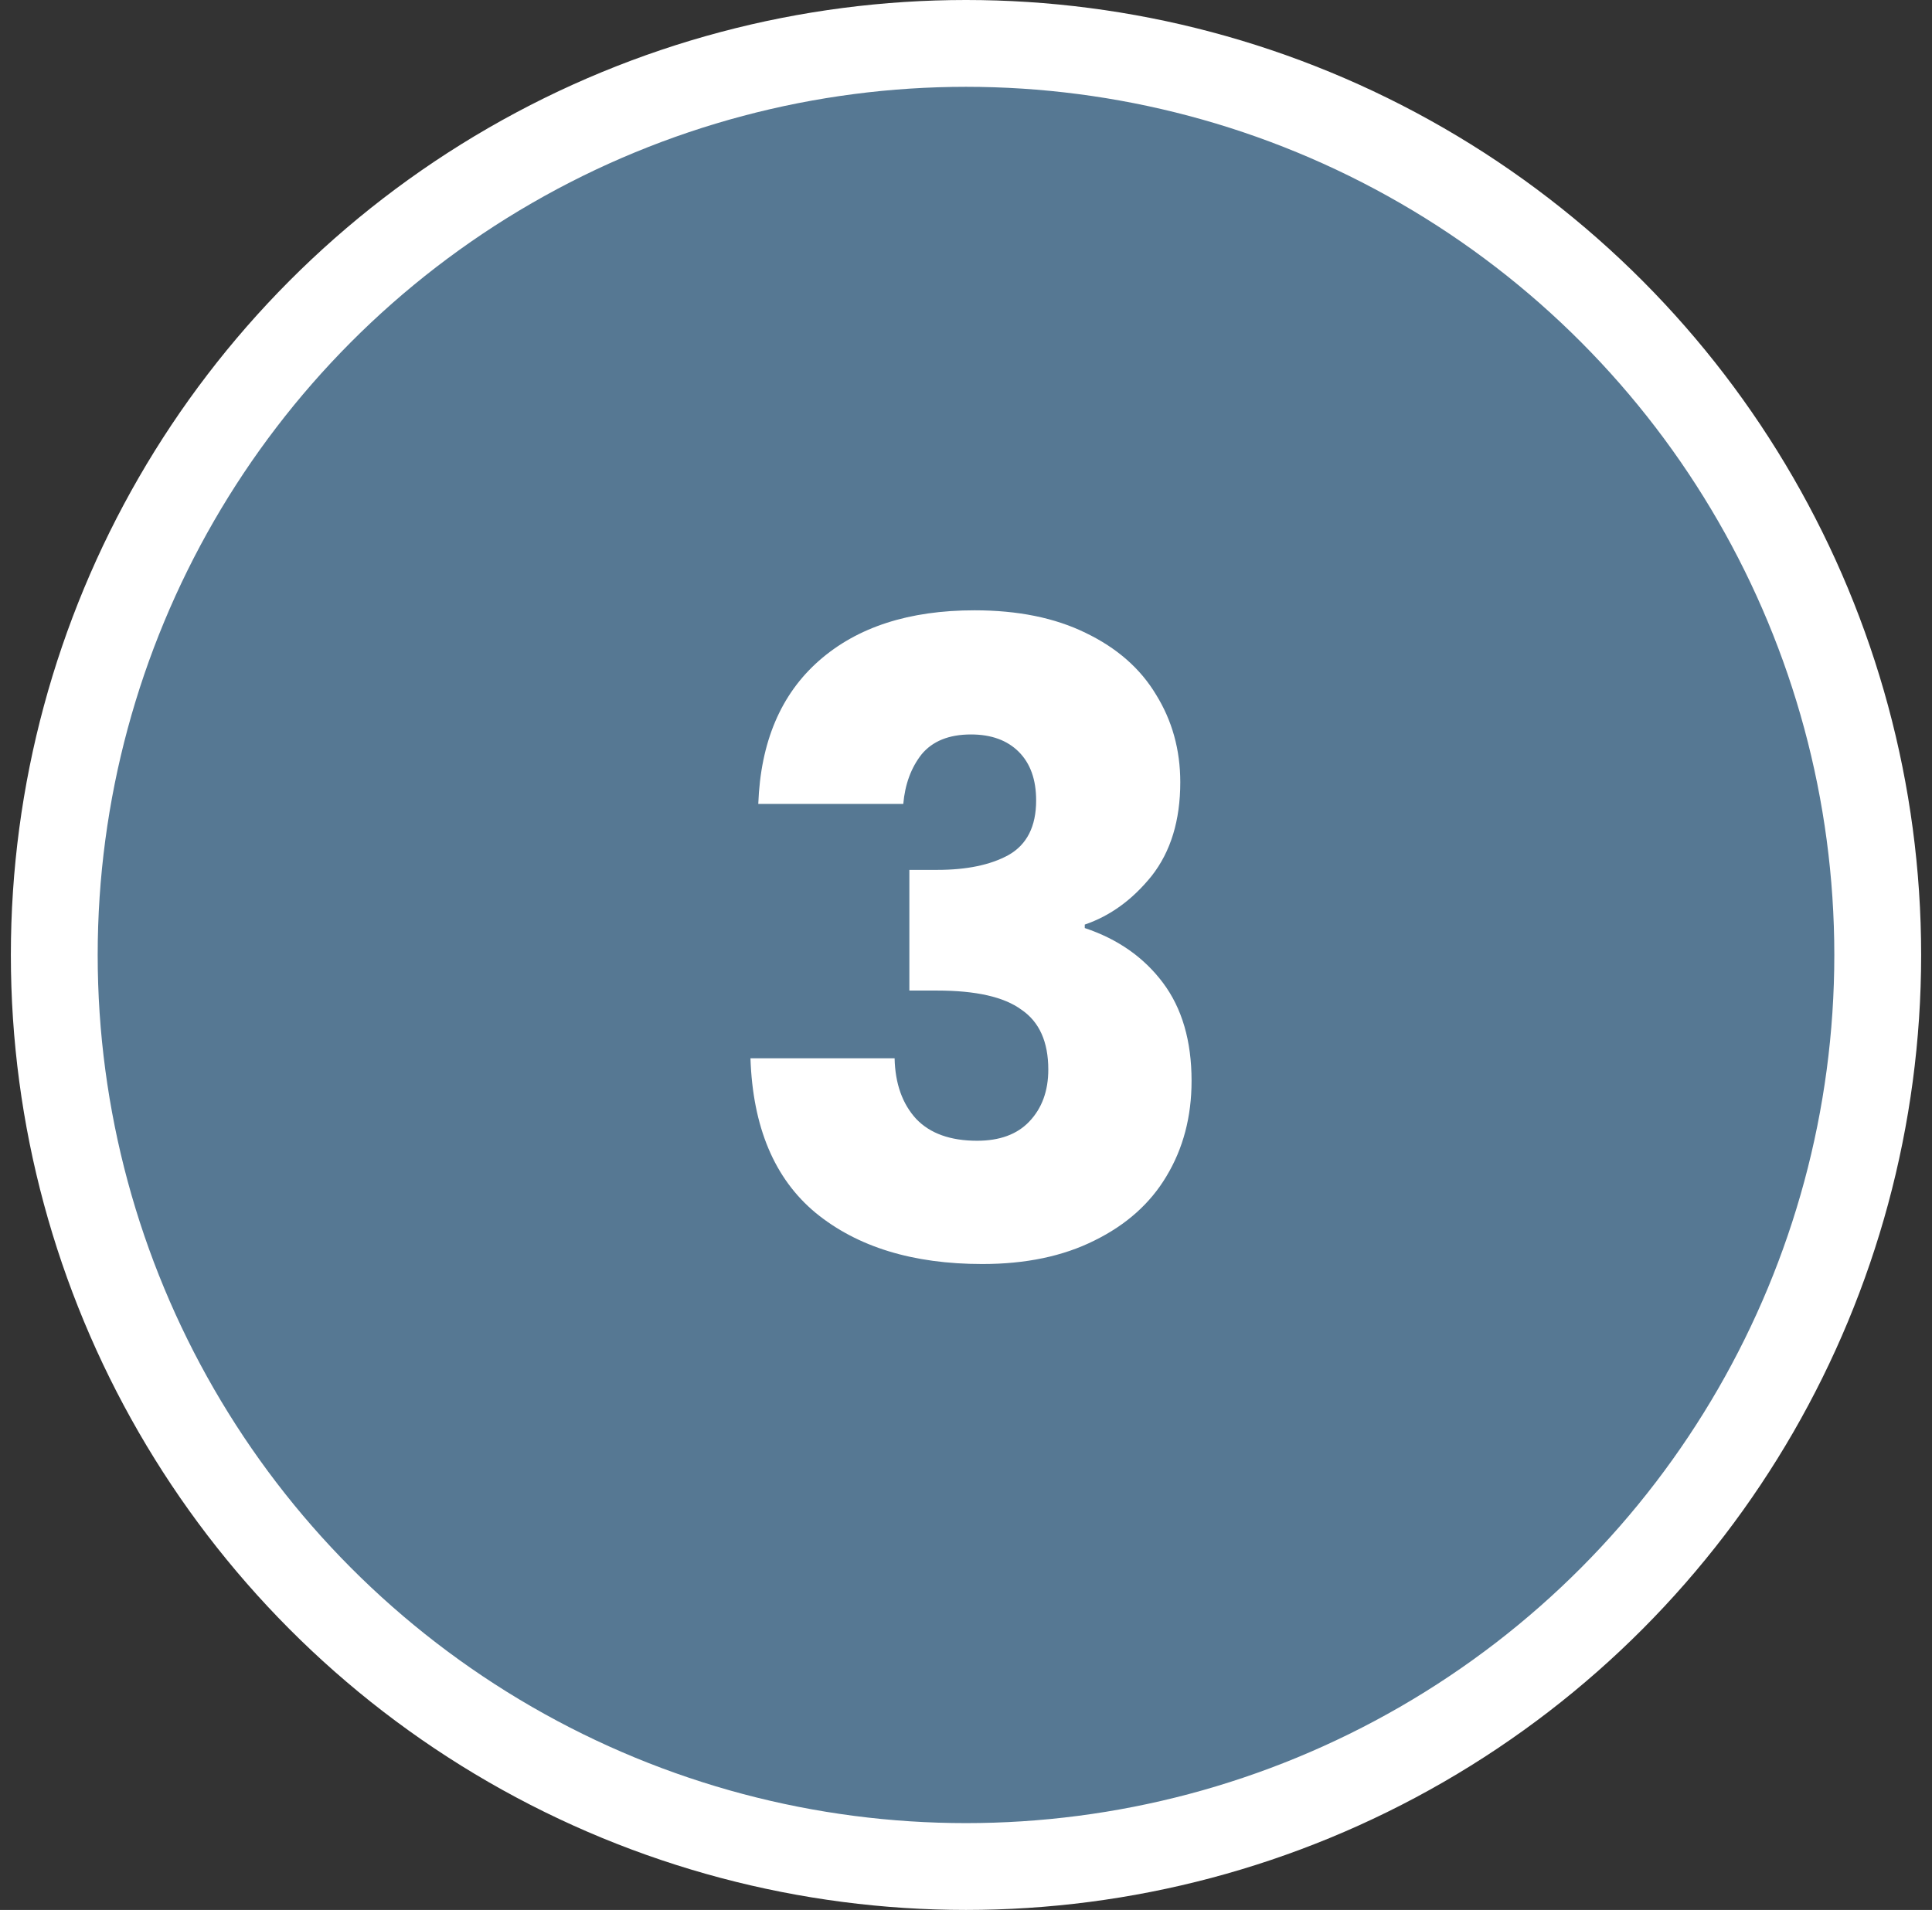 <svg xmlns="http://www.w3.org/2000/svg" width="89" height="88" viewBox="0 0 89 88" fill="none"><rect x="0" y="0" width="89" height="88" fill="#333333" stroke="none"/><circle cx="44.5" cy="44" r="42" fill="#567893" stroke="white" stroke-width="4"></circle><path d="M34.931 37.04C35.037 34.187 35.971 31.987 37.731 30.44C39.491 28.893 41.877 28.12 44.891 28.12C46.891 28.12 48.597 28.467 50.011 29.16C51.451 29.853 52.531 30.8 53.251 32C53.997 33.2 54.371 34.547 54.371 36.04C54.371 37.8 53.931 39.24 53.051 40.36C52.171 41.453 51.144 42.2 49.971 42.6V42.76C51.491 43.267 52.691 44.107 53.571 45.28C54.451 46.453 54.891 47.96 54.891 49.8C54.891 51.453 54.504 52.92 53.731 54.2C52.984 55.453 51.877 56.44 50.411 57.16C48.971 57.88 47.251 58.24 45.251 58.24C42.051 58.24 39.491 57.453 37.571 55.88C35.677 54.307 34.677 51.933 34.571 48.76H41.211C41.237 49.933 41.571 50.867 42.211 51.56C42.851 52.227 43.784 52.56 45.011 52.56C46.051 52.56 46.851 52.267 47.411 51.68C47.997 51.067 48.291 50.267 48.291 49.28C48.291 48 47.877 47.08 47.051 46.52C46.251 45.933 44.957 45.64 43.171 45.64H41.891V40.08H43.171C44.531 40.08 45.624 39.853 46.451 39.4C47.304 38.92 47.731 38.08 47.731 36.88C47.731 35.92 47.464 35.173 46.931 34.64C46.397 34.107 45.664 33.84 44.731 33.84C43.717 33.84 42.957 34.147 42.451 34.76C41.971 35.373 41.691 36.133 41.611 37.04H34.931Z" fill="white"></path></svg>